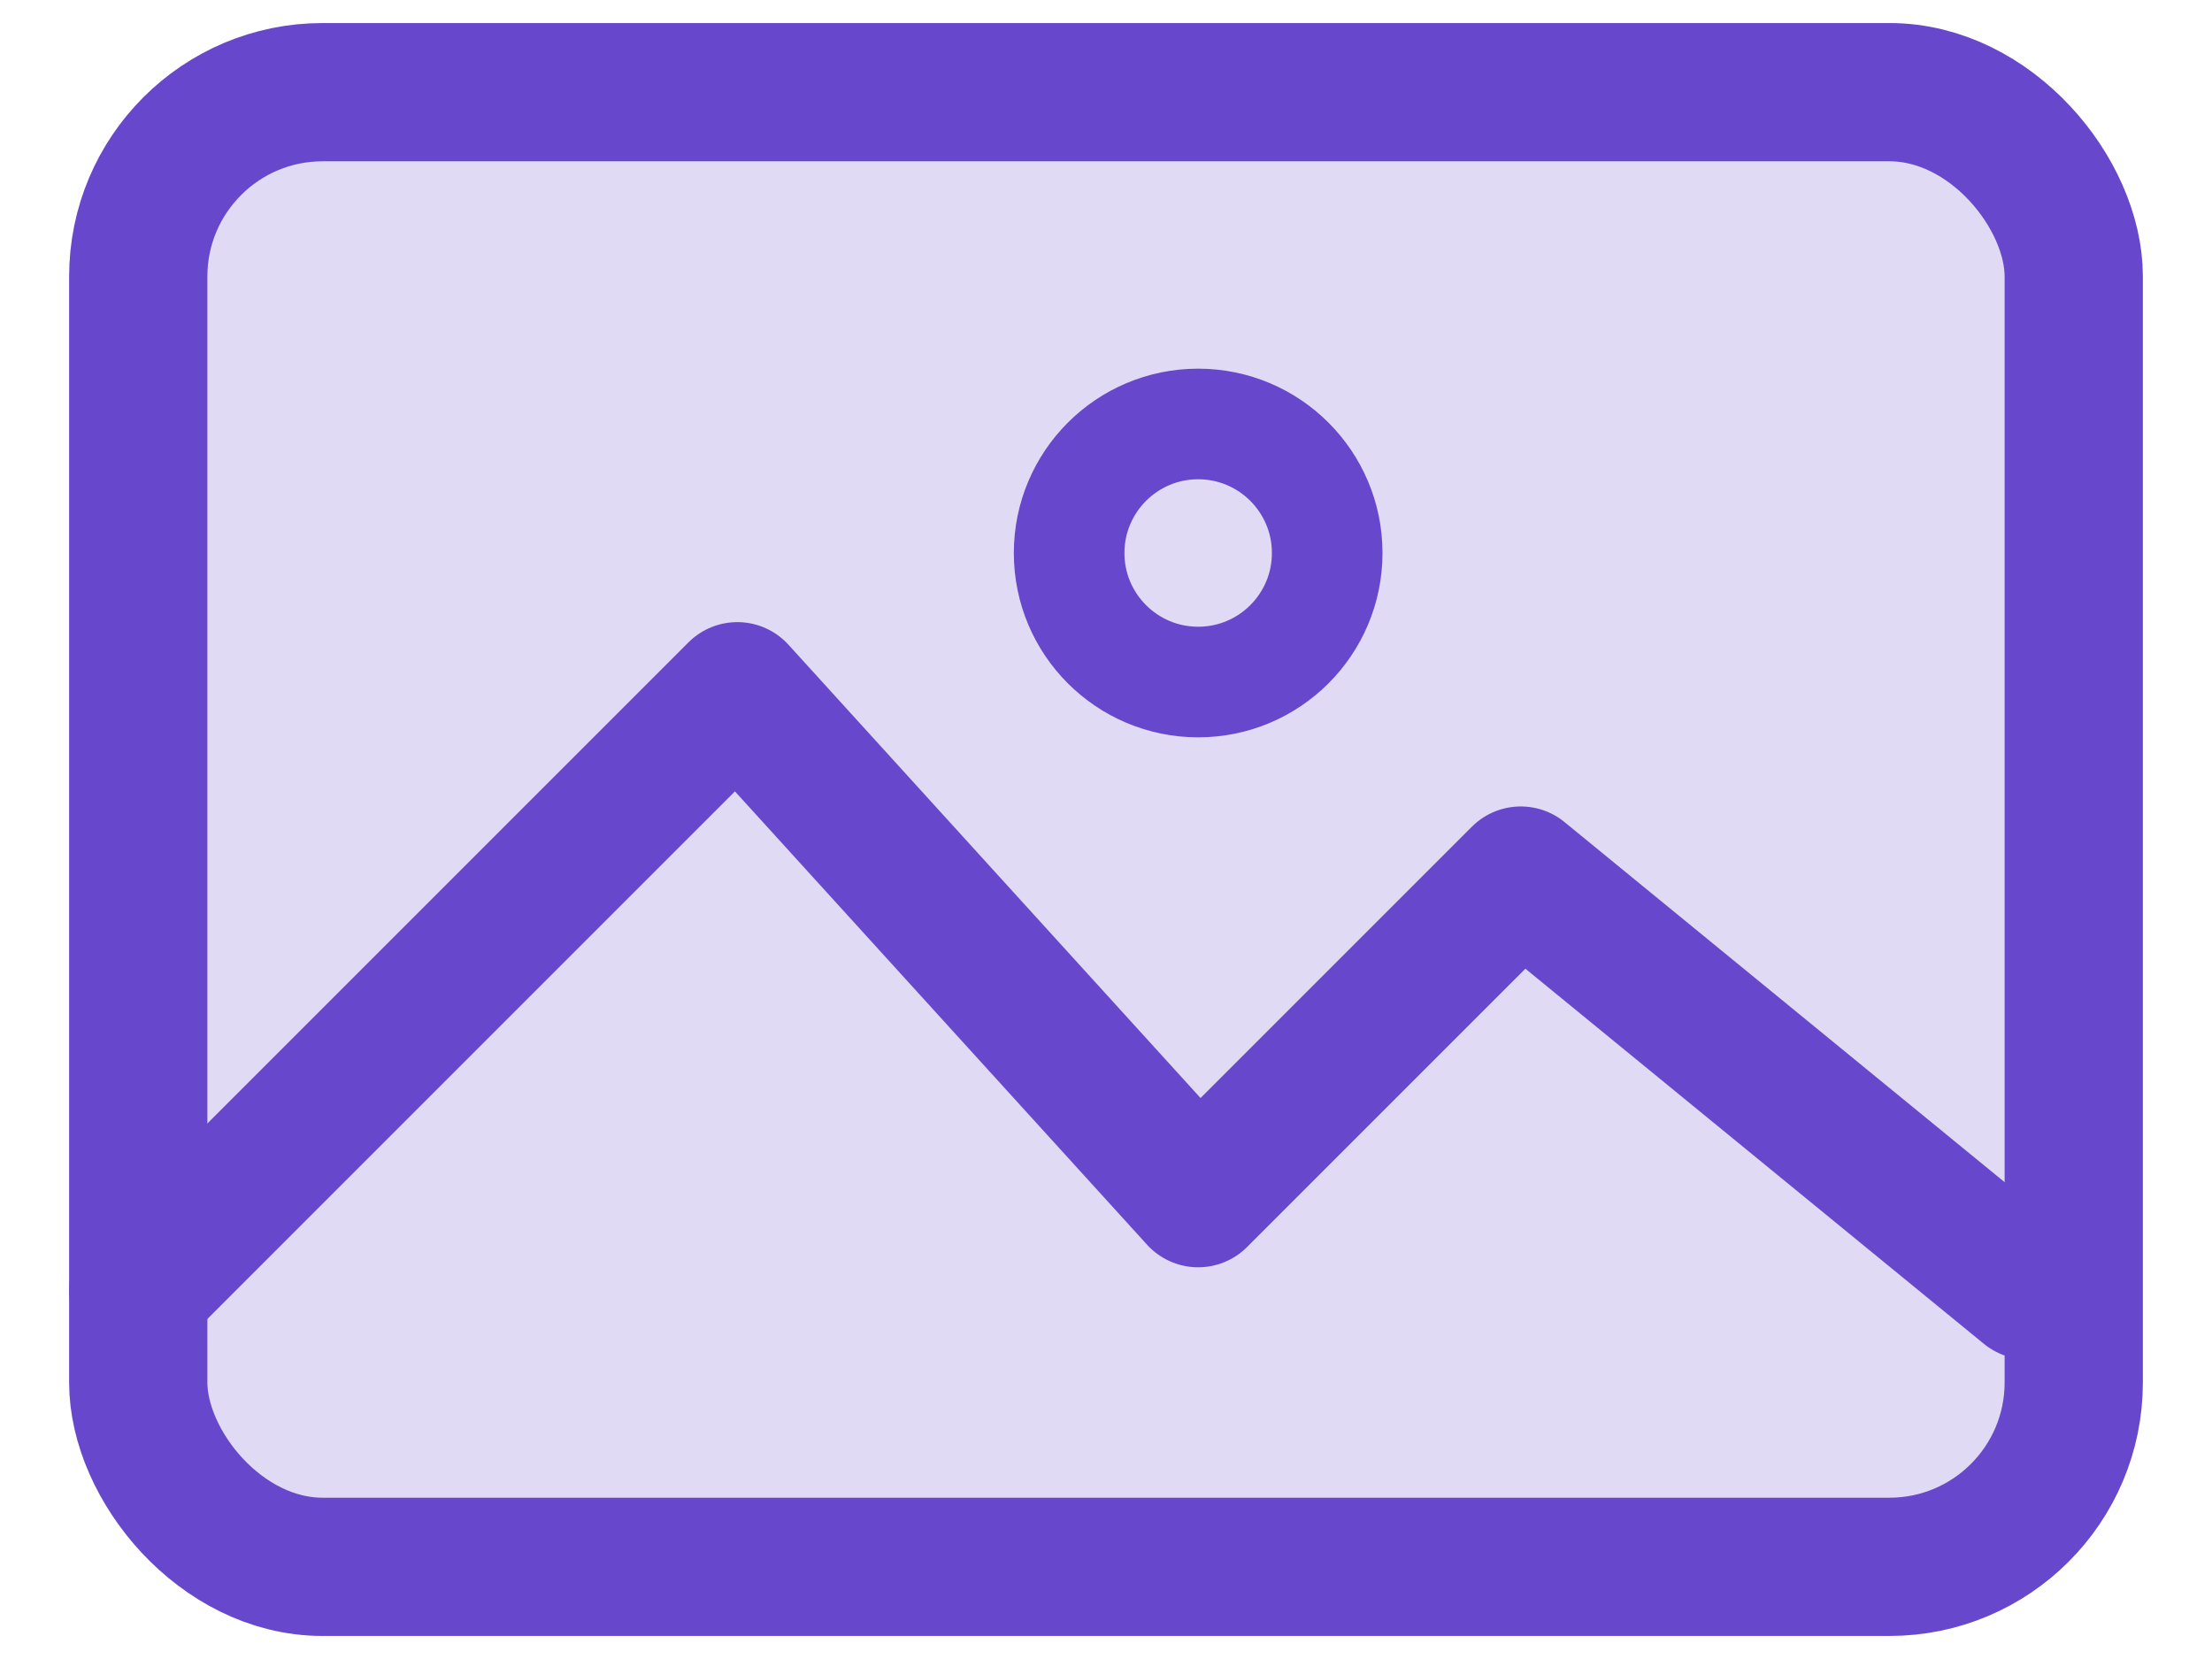 <svg width="24" height="18" viewBox="0 0 24 18" fill="none" xmlns="http://www.w3.org/2000/svg">
<rect x="1.5" y="1" width="21" height="16" rx="2" fill="#6747CC" fill-opacity="0.2" stroke="#6747CC" stroke-width="1.5" stroke-linecap="round" stroke-linejoin="round"/>
<path d="M1.5 14L8 7.5L13 13L16.5 9.5L22 14" stroke="#6747CC" stroke-width="1.5" stroke-linecap="round" stroke-linejoin="round"/>
<circle cx="13" cy="6" r="1.4" stroke="#6747CC" stroke-width="1.2" stroke-linecap="round" stroke-linejoin="round"/>
</svg>
